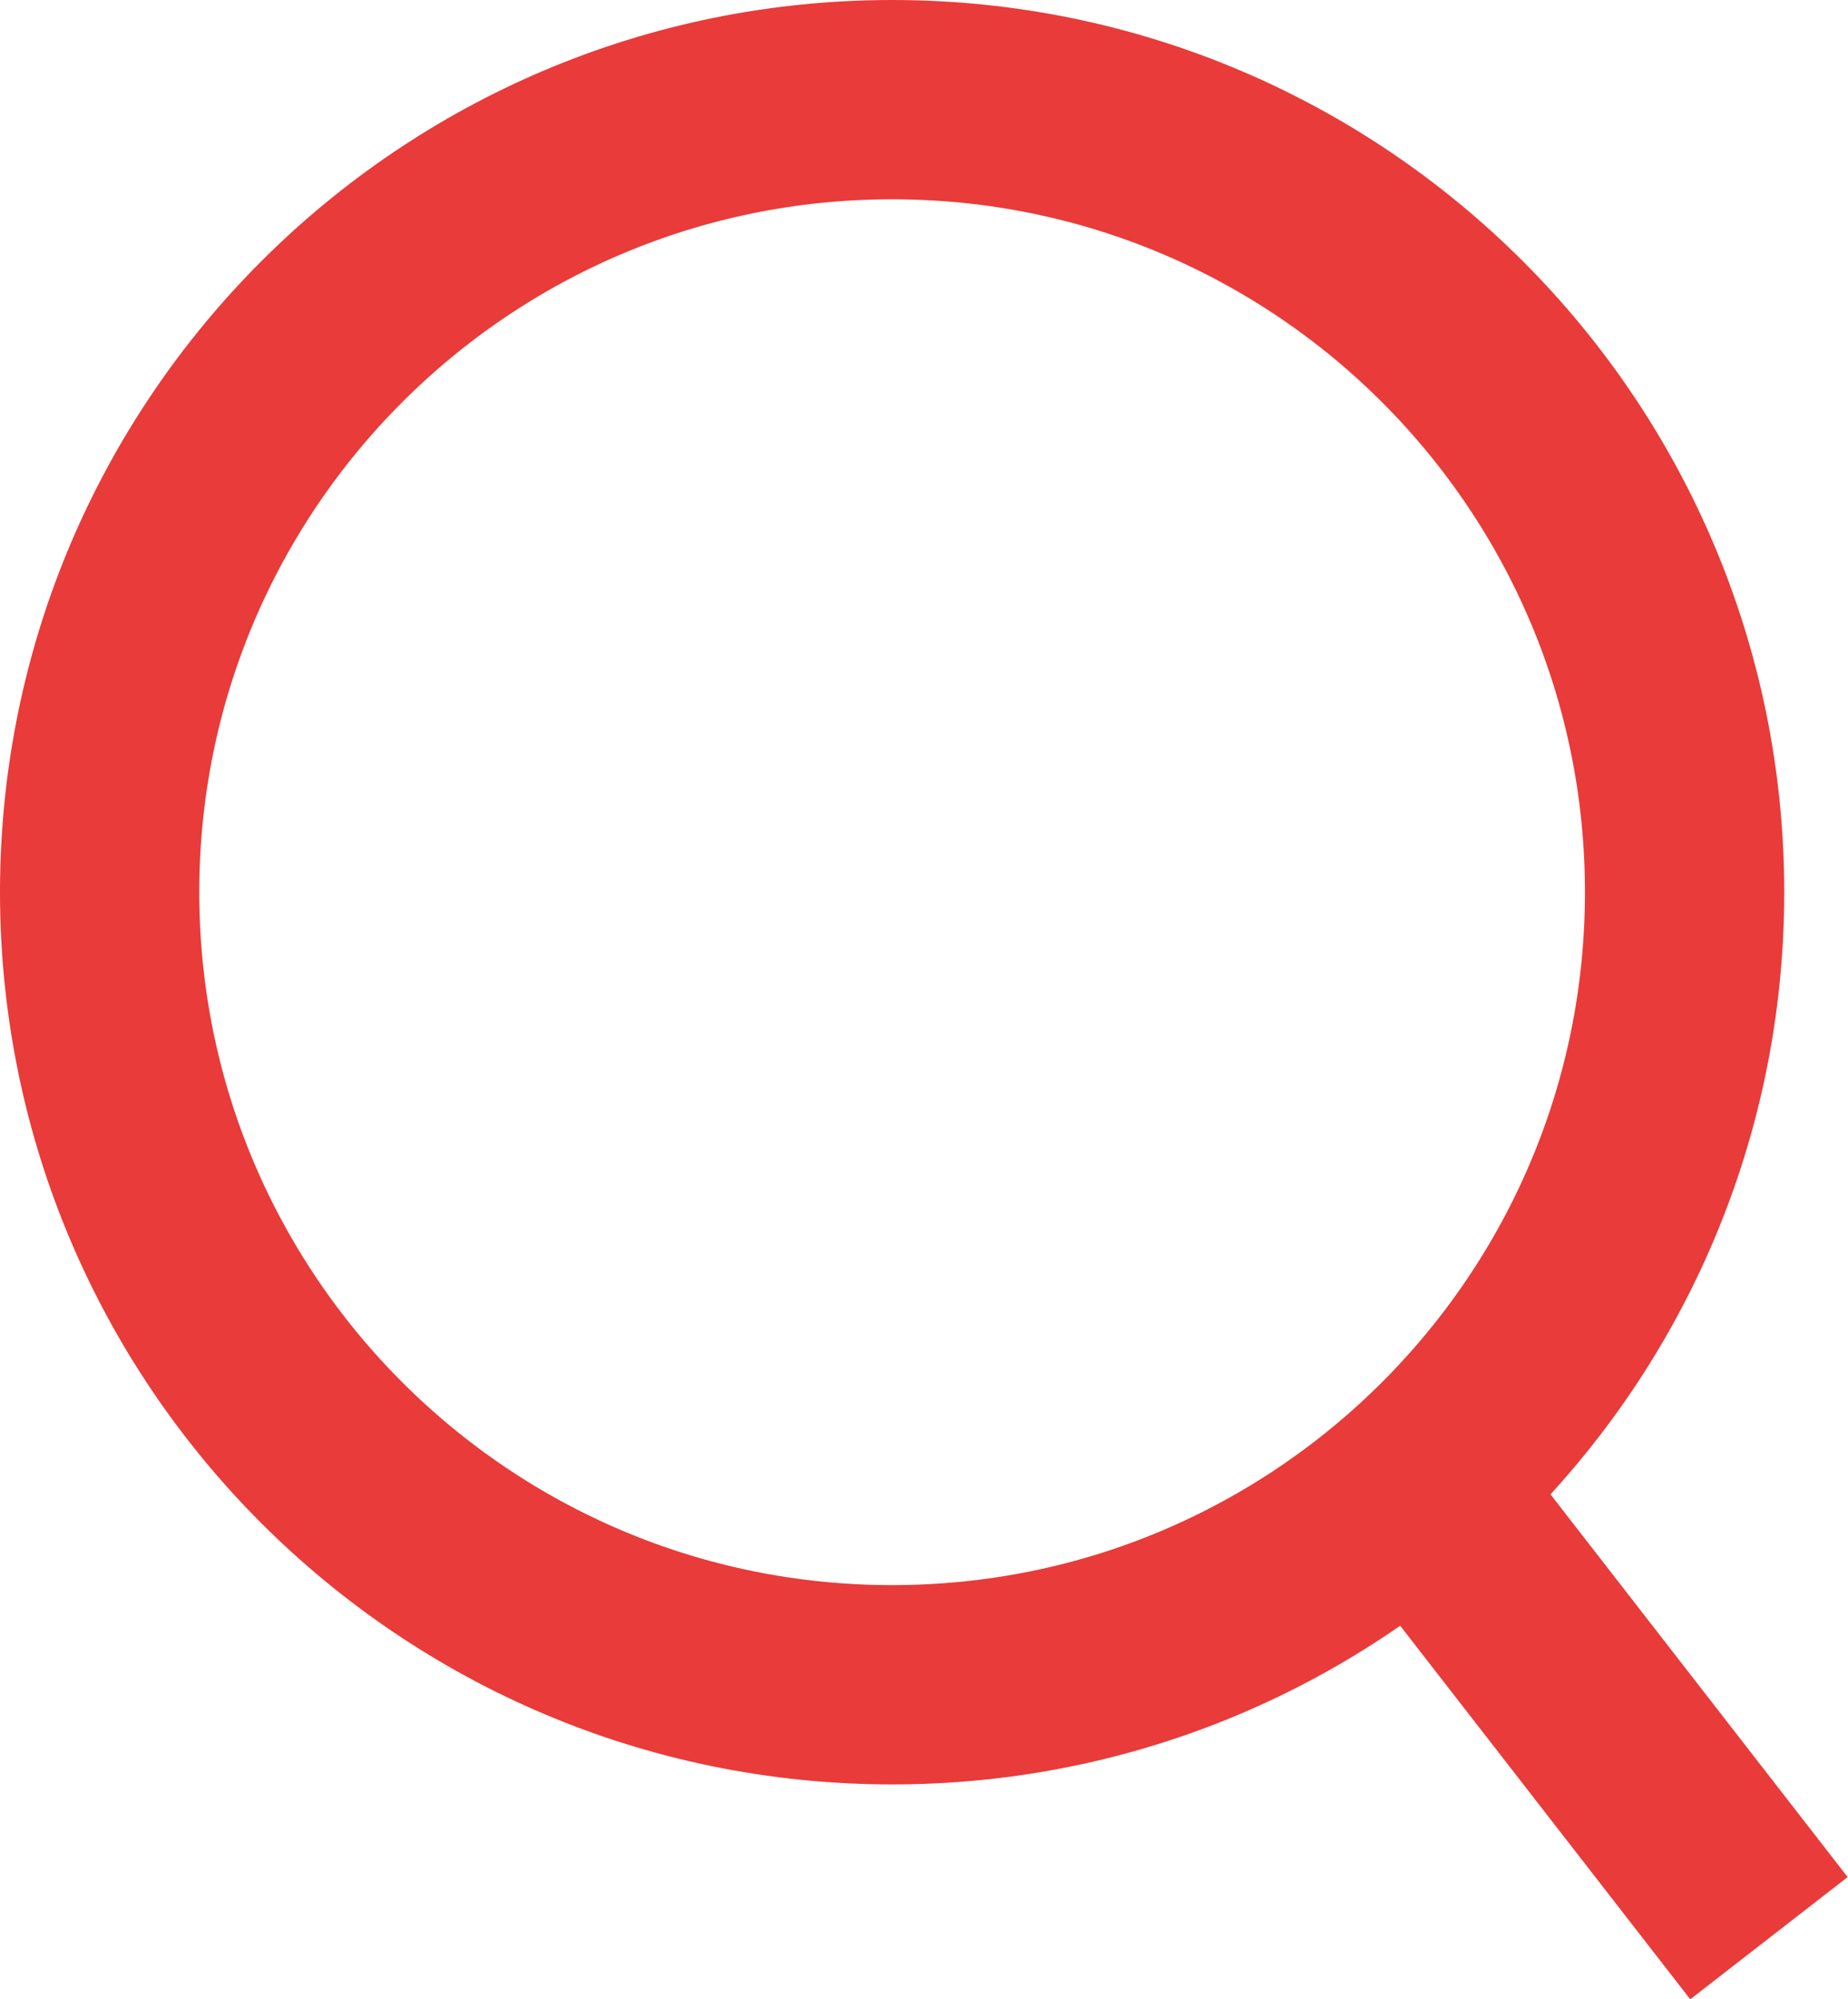 <?xml version="1.0" encoding="utf-8"?>
<!-- Generator: Adobe Illustrator 24.0.1, SVG Export Plug-In . SVG Version: 6.00 Build 0)  -->
<svg version="1.1" id="Capa_1" xmlns="http://www.w3.org/2000/svg" xmlns:xlink="http://www.w3.org/1999/xlink" x="0px" y="0px"
	 viewBox="0 0 27.82 30.09" style="enable-background:new 0 0 27.82 30.09;" xml:space="preserve">
<style type="text/css">
	.st0{fill:none;stroke:#E93B39;stroke-width:3;}
	.st1{fill:none;stroke:#E93B39;stroke-width:3;stroke-linecap:square;}
</style>
<desc>Created with Lunacy</desc>
<g id="Buscador" transform="translate(1.5 1.5)">
	<path id="Oval" class="st0" d="M11.93,23.86c6.59,0,11.93-5.34,11.93-11.93C23.86,5.34,18.52,0,11.93,0C5.34,0,0,5.34,0,11.93
		C0,18.52,5.34,23.86,11.93,23.86z"/>
	<path id="Line-2" class="st1" d="M21.43,22.91l2.78,3.58"/>
</g>
</svg>
